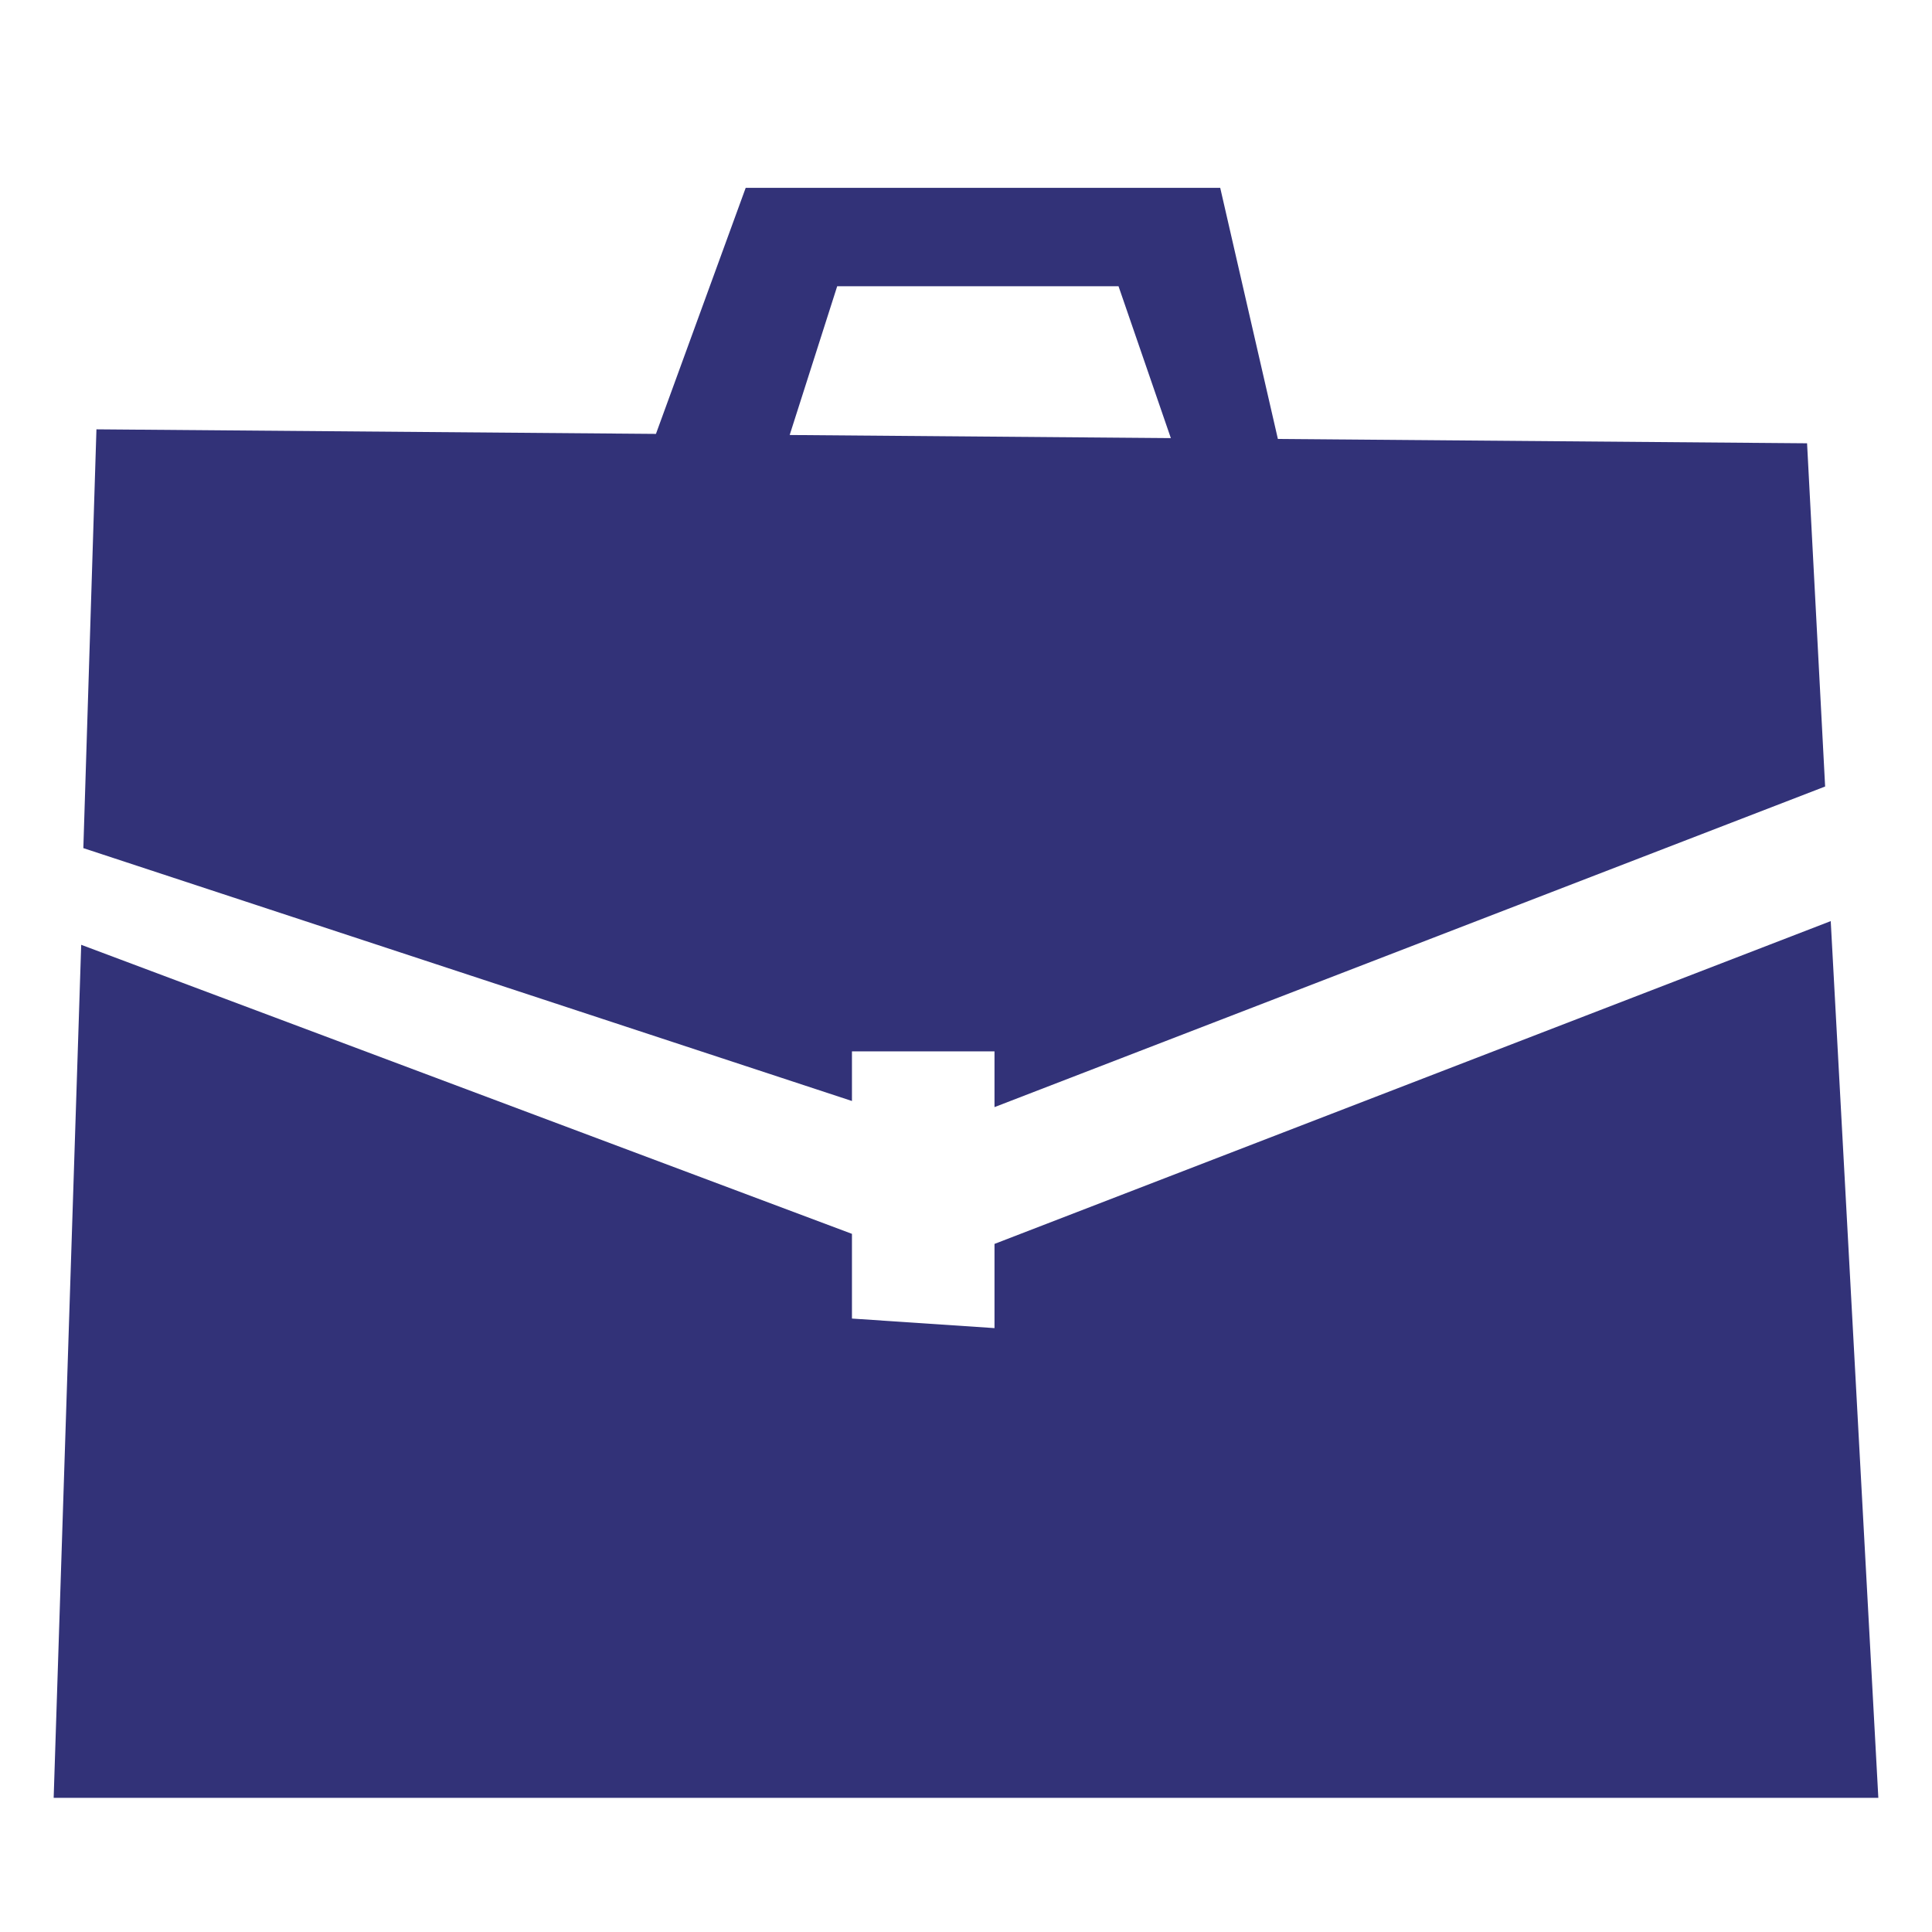 <?xml version="1.0" encoding="UTF-8"?> <svg xmlns="http://www.w3.org/2000/svg" width="72" height="72" viewBox="0 0 72 72" fill="none"><g id="icon-Tyo"><g id="vector"><path fill-rule="evenodd" clip-rule="evenodd" d="M24.445 16.17L27.79 7H45.474L47.623 16.359L67.344 16.52L68.017 29.311L37.062 41.259V39.182H31.75V41.031L3.106 31.607L3.594 16L24.445 16.17ZM29.429 16.211L31.2 10.667H41.684L43.634 16.327L29.429 16.211Z" fill="#323278"></path><path d="M2 67L3.026 35.21L31.75 45.982V49.139L37.062 49.495V46.357L68.226 34.327L70 67H2Z" fill="#323278"></path></g></g></svg> 